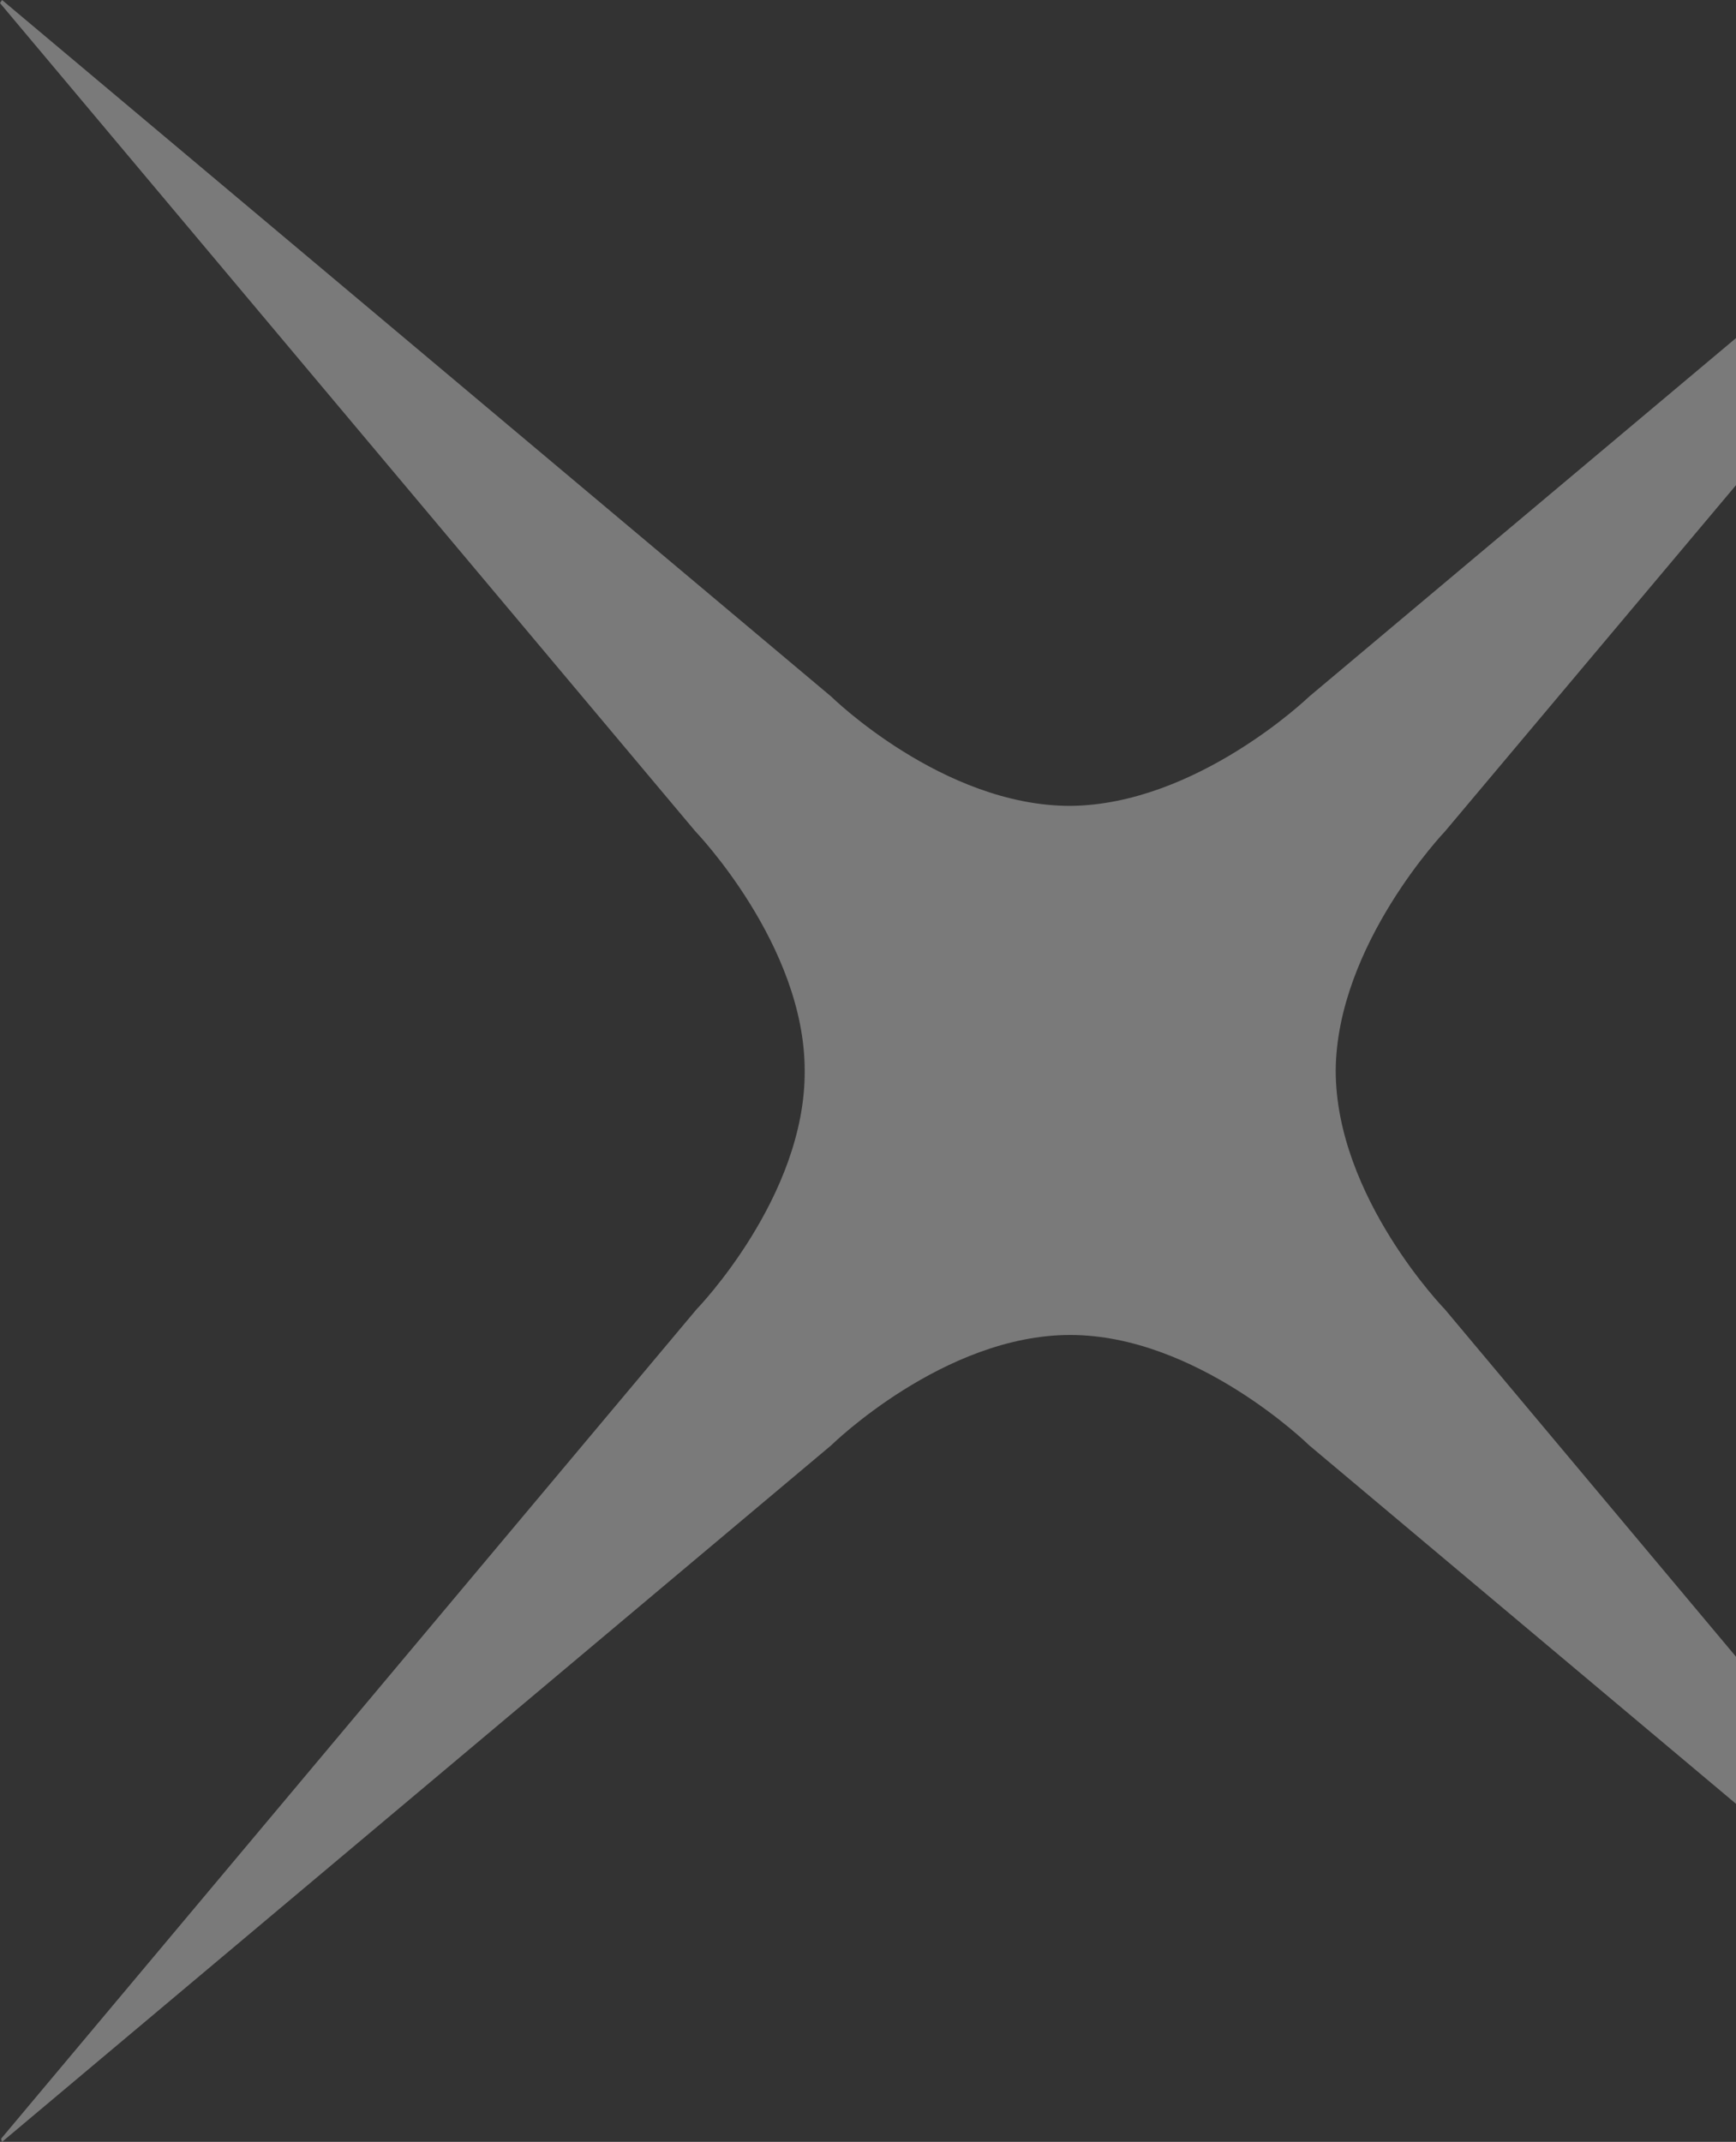﻿<?xml version="1.0" encoding="utf-8"?><svg version="1.1" id="圖層_1" x="0px" y="0px" viewBox="0 0 170 209.7" style="enable-background:new 0 0 170 209.7;" xml:space="preserve" xmlns="http://www.w3.org/2000/svg">
<rect x="0" y="0" width="170" height="209.7" fill="#333333" stroke="none"/>
<style type="text/css">
	.st0{opacity:0.35;fill:#FFFFFF;enable-background:new    ;}
</style>
<path class="st0" d="M141.5,128.2c0,0-10.7-11-10.7-23.4c0.1-12.3,10.7-23.4,10.7-23.4L170,47.5V33.1l-41.8,35.1  c0,0-11,10.6-23.4,10.7c-12.5,0-23.4-10.7-23.4-10.7L0.2,0L0,0.3l68.1,81.1c0,0,10.7,11.1,10.7,23.4c0.1,12.4-10.6,23.4-10.6,23.4  L0.1,209.4l0.1,0.3l81.2-68.2c0,0,11-10.8,23.4-10.8c12.4,0,23.4,10.8,23.4,10.8l41.8,35.1v-14.4L141.5,128.2z" />
</svg>